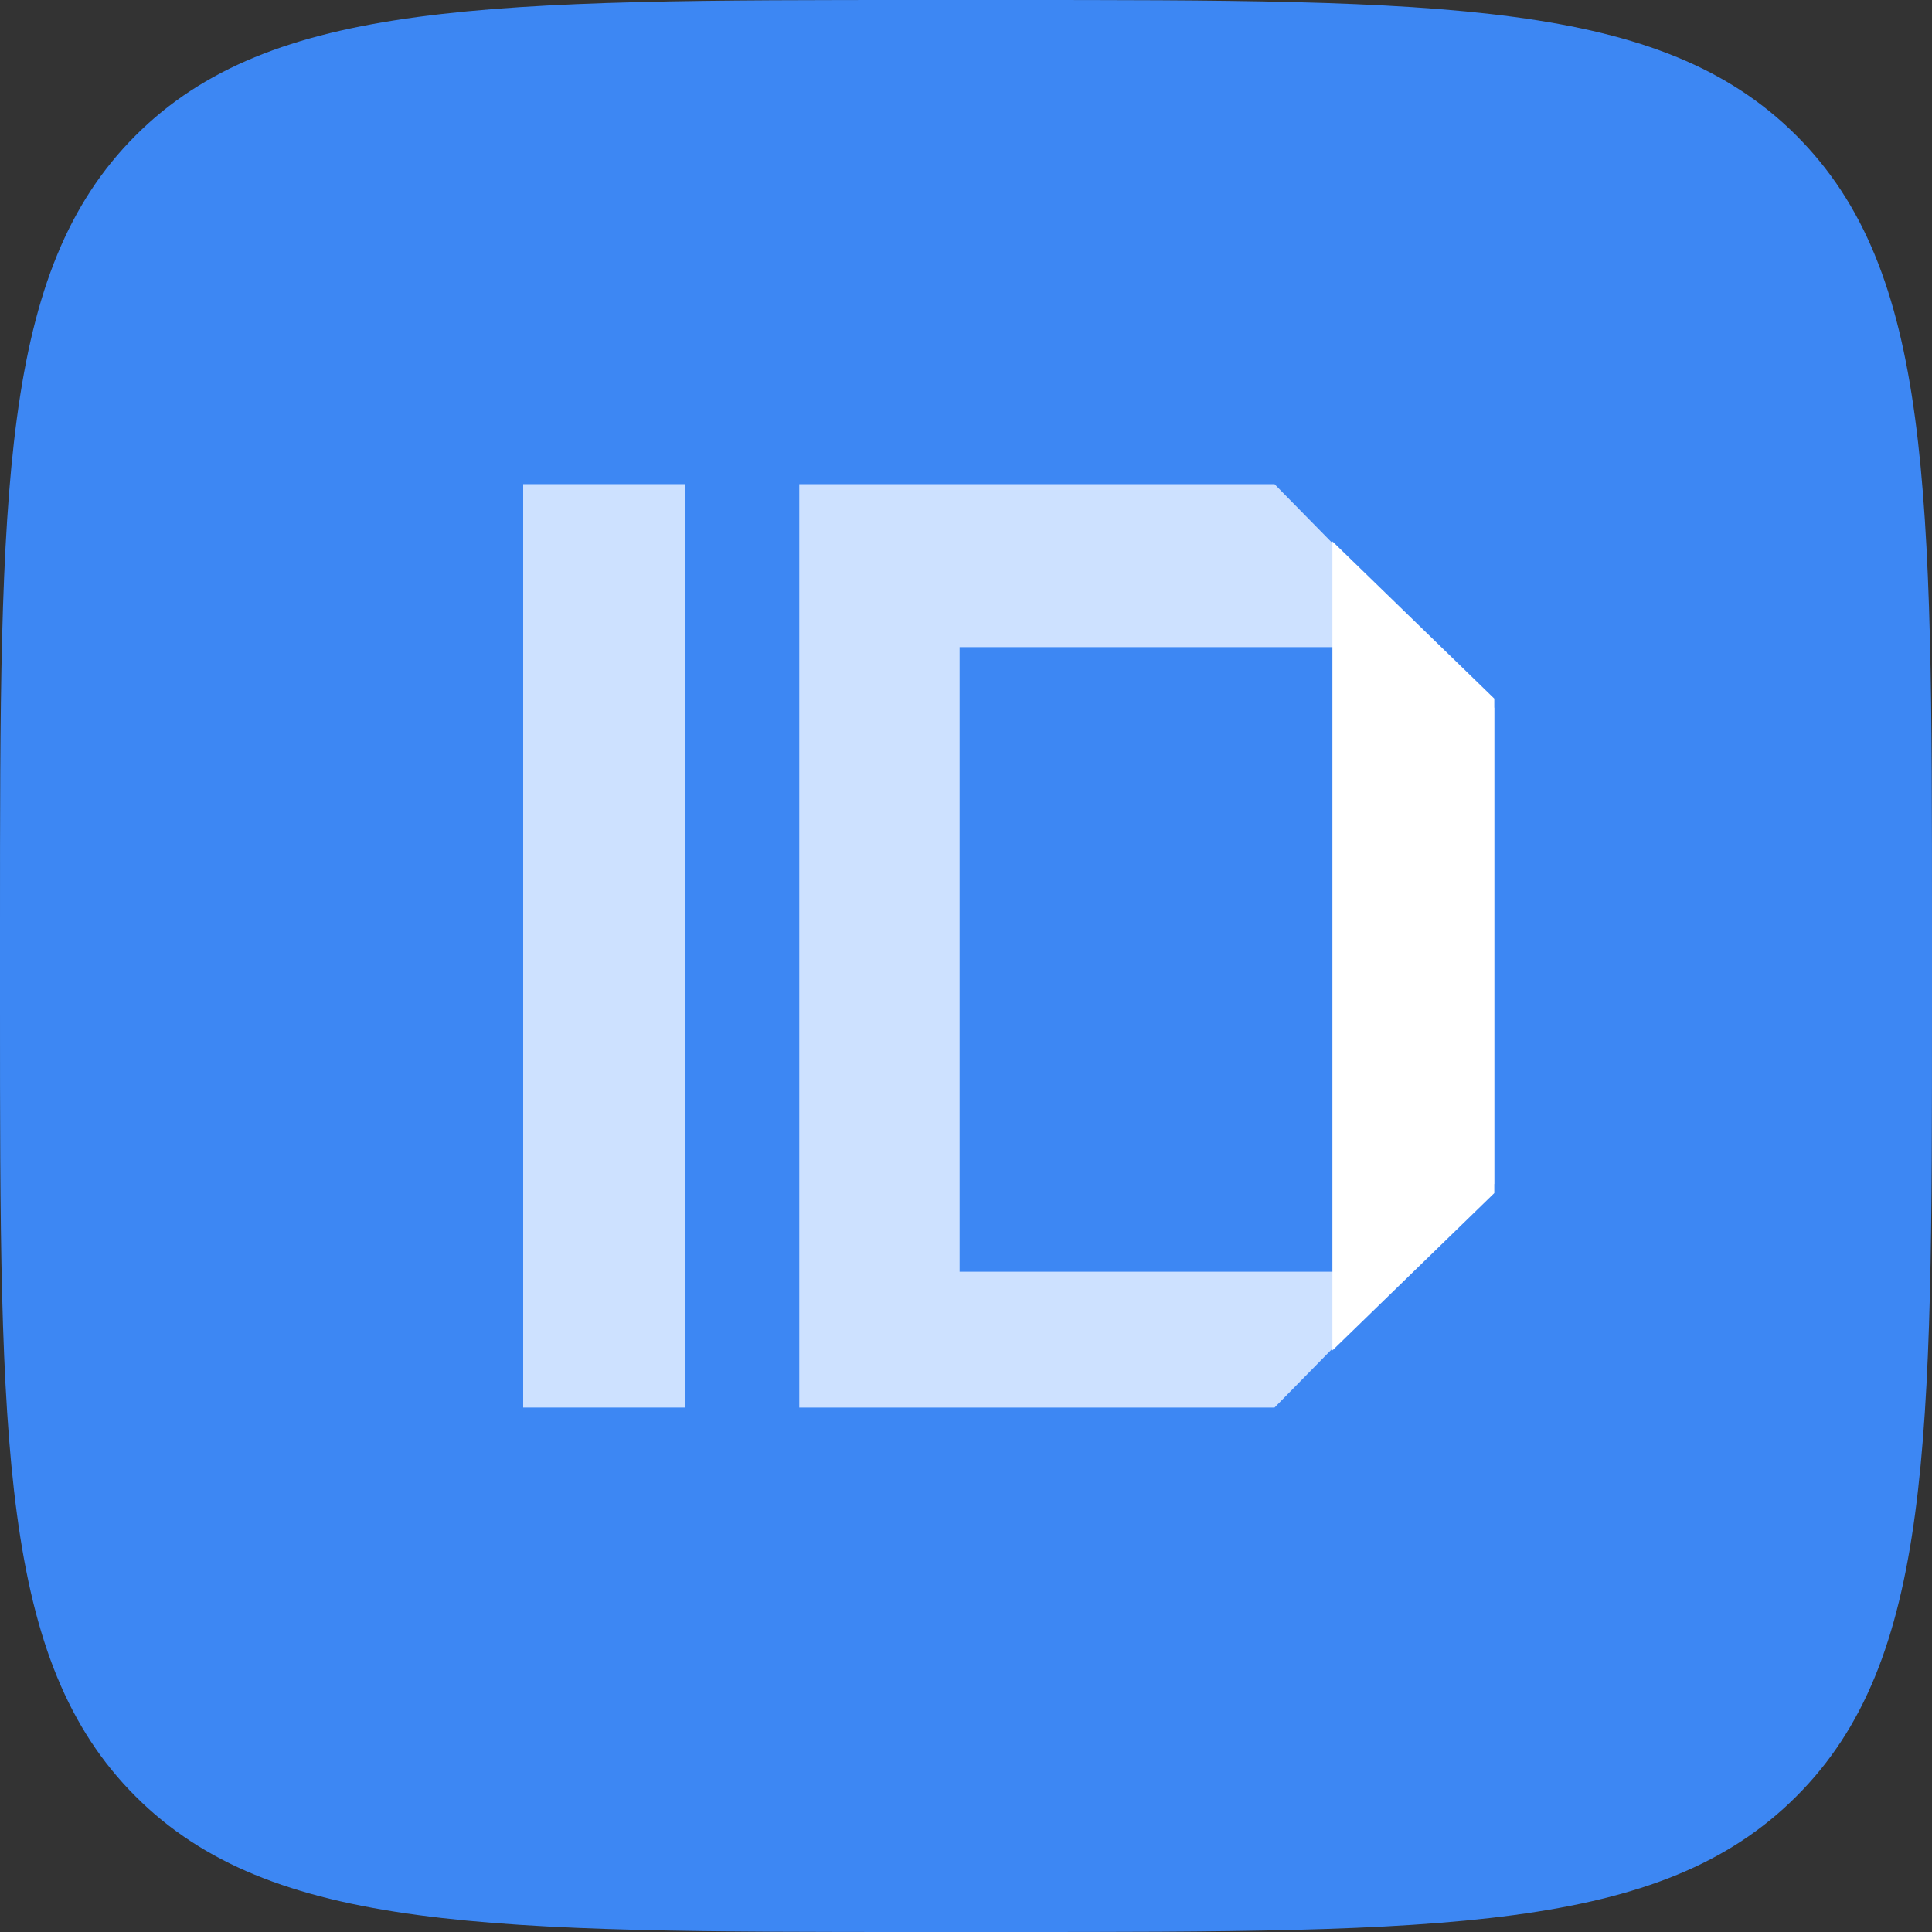 <svg width="20" height="20" viewBox="0 0 20 20" fill="none" xmlns="http://www.w3.org/2000/svg">
<rect x="0" y="0" width="20" height="20" fill="#333333" stroke="none"/>
<rect width="20" height="20" rx="10" fill="#3D87F3"/>
<path d="M0 9.583C0 5.066 0 2.807 1.403 1.403C2.807 0 5.066 0 9.583 0H10.417C14.934 0 17.193 0 18.596 1.403C20 2.807 20 5.066 20 9.583V10.417C20 14.934 20 17.193 18.596 18.596C17.193 20 14.934 20 10.417 20H9.583C5.066 20 2.807 20 1.403 18.596C0 17.193 0 14.934 0 10.417L0 9.583Z" fill="#3D87F3"/>
<path fill-rule="evenodd" clip-rule="evenodd" d="M5.416 14.571H7.091V5.012H5.416V14.571Z" fill="#CDE1FF"/>
<path fill-rule="evenodd" clip-rule="evenodd" d="M13.194 5.012H8.274V14.571H13.194L15.468 12.255V7.328L13.194 5.012ZM9.934 13.165H14.084V6.699H9.934V13.165Z" fill="#CDE1FF"/>
<path fill-rule="evenodd" clip-rule="evenodd" d="M13.793 13.98L15.469 12.351V7.232L13.793 5.604V6.455V13.98Z" fill="white"/>
</svg>
